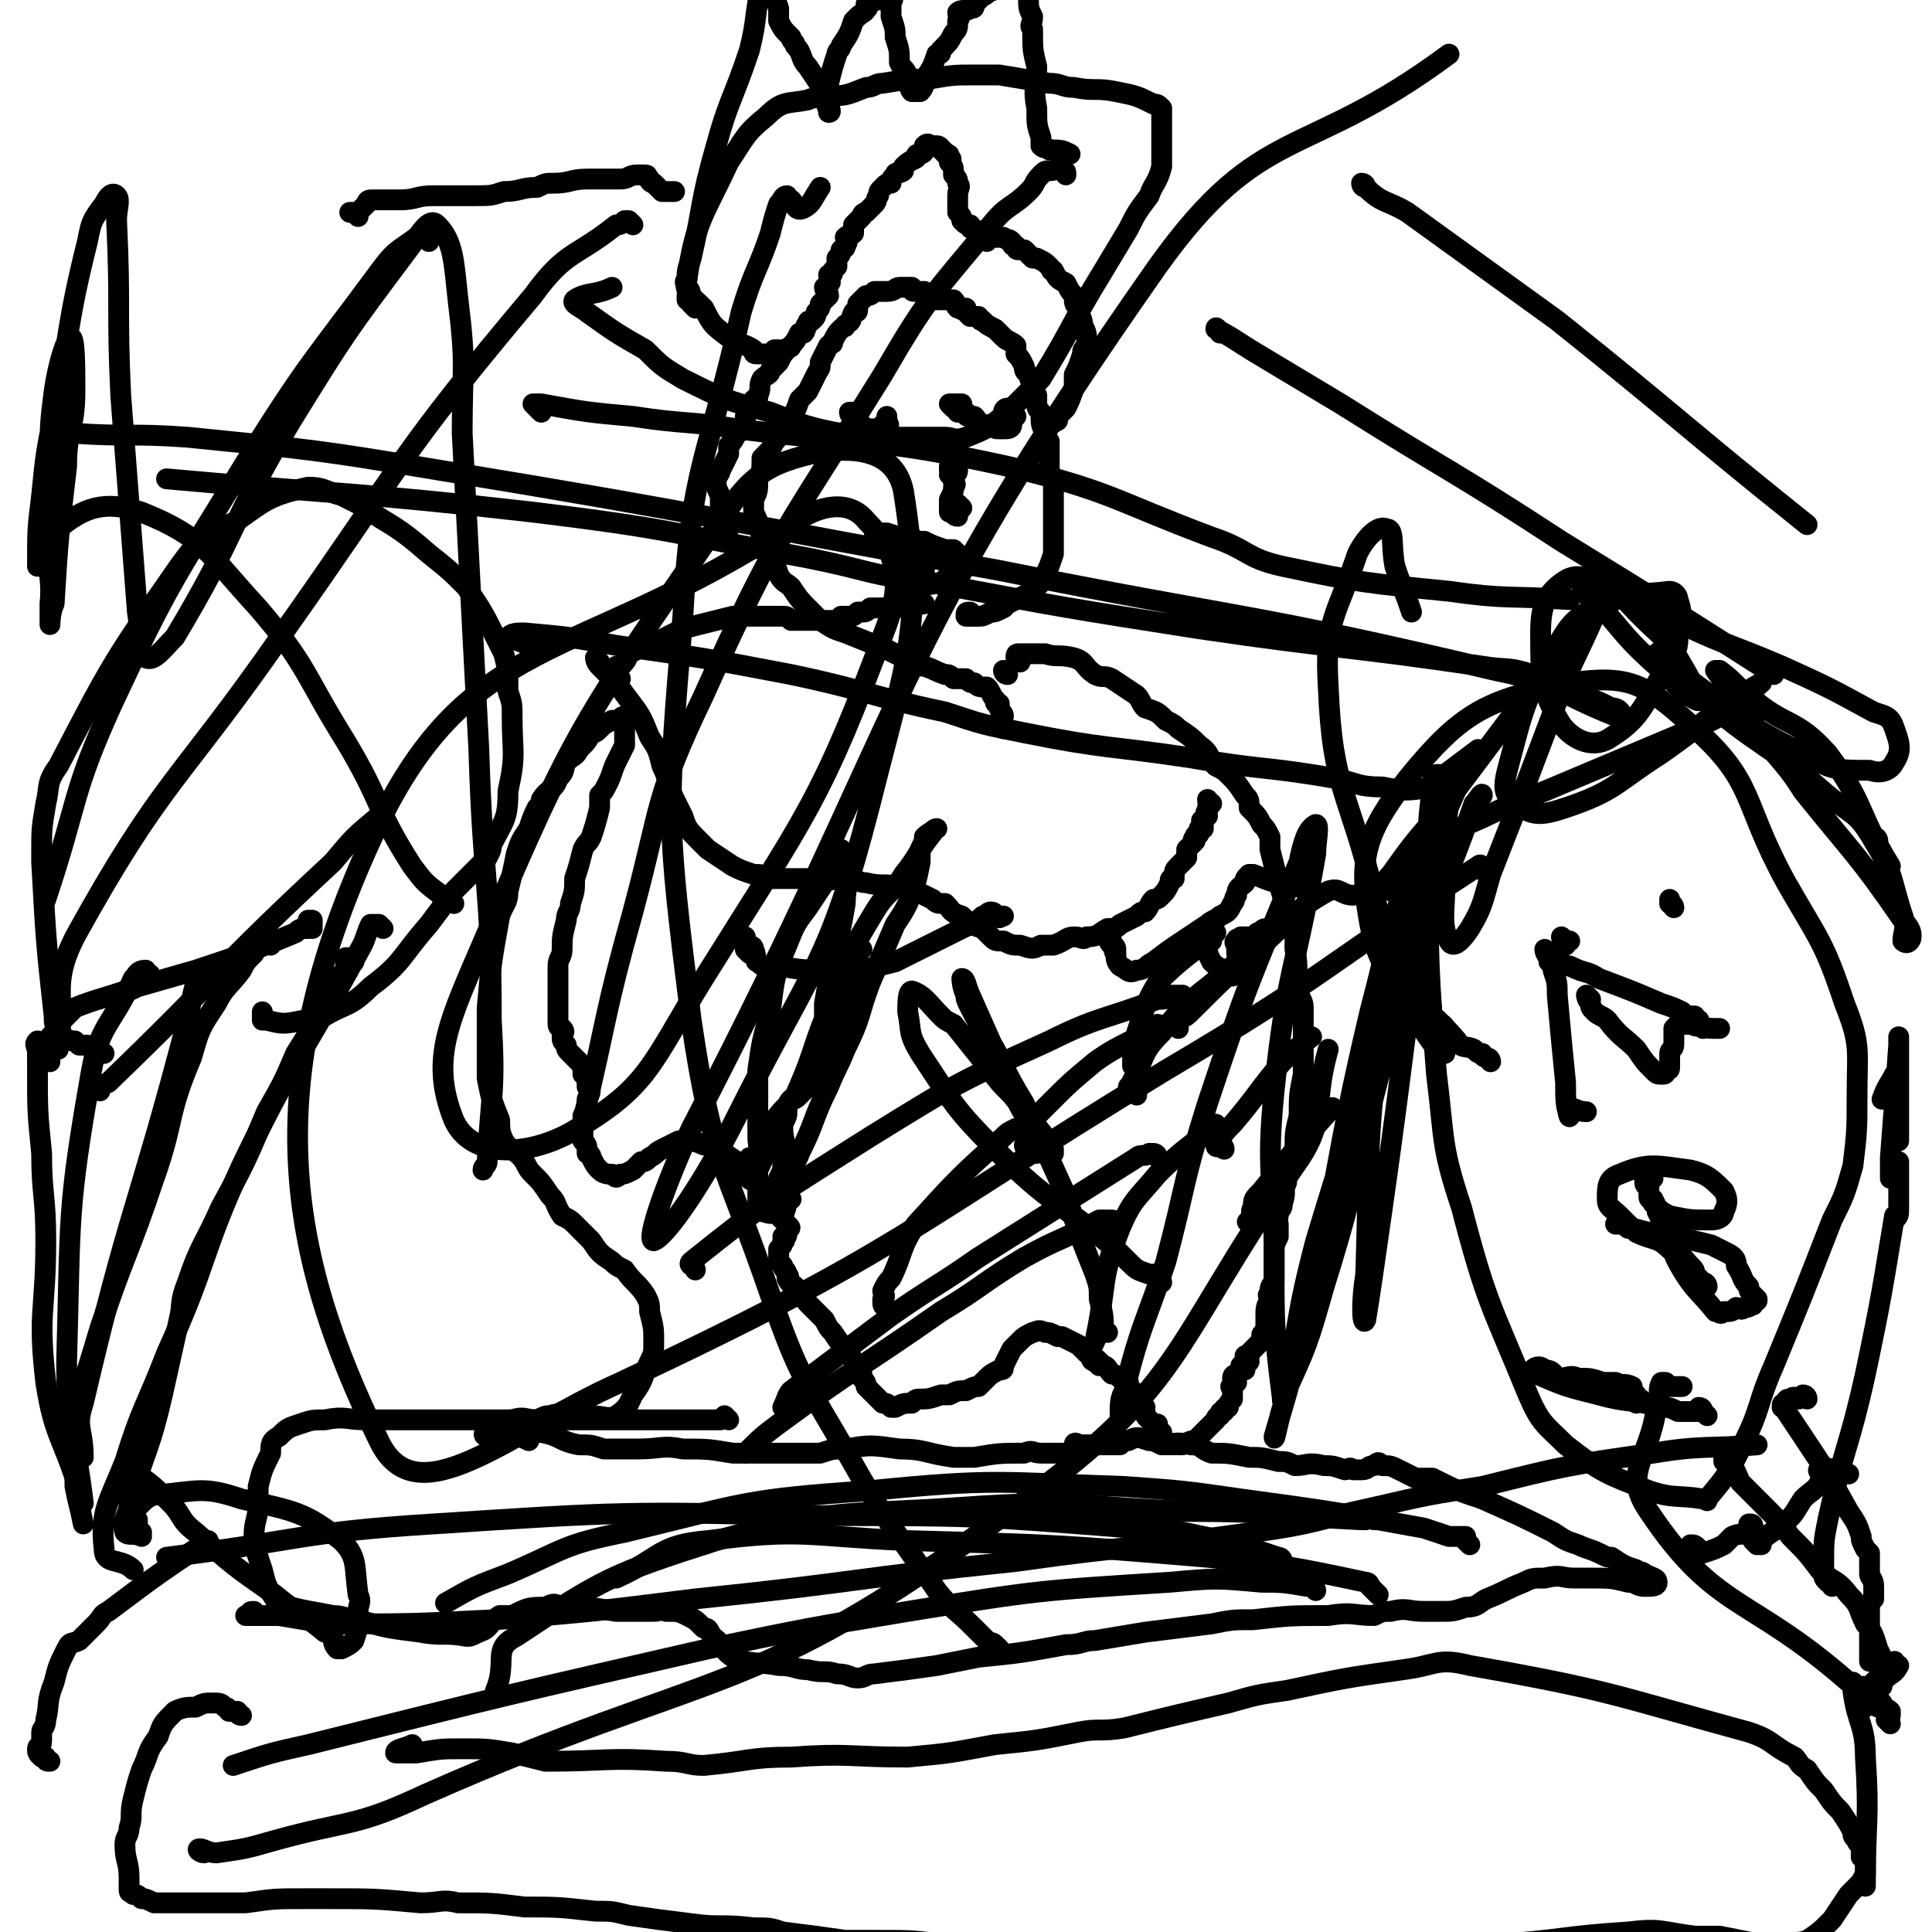 <svg viewBox='0 0 464 464' version='1.1' xmlns='http://www.w3.org/2000/svg' xmlns:xlink='http://www.w3.org/1999/xlink'><g fill='none' stroke='#000000' stroke-width='5' stroke-linecap='round' stroke-linejoin='round'><path d='M242,162c0,0 -1,-1 -1,-1 0,0 0,1 1,1 '/><path d='M241,175c0,0 -1,-1 -1,-1 0,-1 1,-1 1,-2 0,-1 -1,-1 -1,-2 0,0 0,0 0,-1 -1,0 -1,0 -1,-1 -1,-1 -1,-2 -2,-3 -2,0 -2,0 -3,-1 -1,0 -1,0 -2,-1 -2,0 -2,0 -3,0 -1,-1 -1,-1 -2,-1 -3,-1 -2,-1 -5,-2 -1,0 -1,0 -2,-1 -2,0 -2,0 -3,-1 -2,-1 -2,-1 -4,-2 -5,-2 -5,-2 -10,-4 -3,-1 -3,-1 -6,-3 -1,-1 -1,-1 -2,-2 -3,-3 -3,-3 -5,-6 -1,-1 -2,-1 -3,-3 -1,-3 -1,-3 -3,-7 -1,-2 -1,-2 -2,-5 0,-1 0,-1 -1,-3 0,-1 0,-1 0,-3 1,-2 1,-2 1,-5 1,-2 1,-2 1,-5 1,-1 1,-1 2,-2 1,-2 1,-2 3,-4 1,-2 1,-2 1,-3 2,-2 2,-2 3,-5 1,-1 1,-1 2,-2 1,-2 1,-2 2,-4 1,-2 1,-1 1,-3 1,-2 1,-2 2,-4 1,-1 1,0 1,-1 1,-2 1,-2 2,-3 1,-1 1,0 1,-1 2,-1 1,-1 2,-3 1,0 1,0 1,-1 0,0 0,0 0,-1 1,-1 1,-1 2,-2 1,0 1,0 2,-1 1,0 1,0 2,0 1,0 1,0 1,0 2,0 2,-1 3,-1 0,0 0,0 1,0 1,0 1,0 2,0 0,1 0,1 1,1 1,0 1,0 2,0 1,1 1,1 1,2 1,0 1,0 2,0 1,0 1,0 2,0 1,0 1,0 2,0 1,1 0,1 1,2 0,0 0,0 1,0 0,1 0,0 1,0 0,1 0,1 1,2 1,0 1,0 2,0 1,1 0,1 1,1 1,1 1,1 3,2 1,1 1,1 2,2 1,1 2,1 3,2 0,1 0,1 0,2 1,1 1,1 2,3 0,1 0,1 1,2 1,3 1,3 2,5 0,1 0,1 0,2 0,1 0,1 1,2 0,3 0,3 1,5 0,1 0,1 1,2 0,3 0,3 0,6 0,2 0,2 1,3 0,3 0,3 0,6 0,2 0,2 0,3 0,3 0,3 0,6 0,2 0,2 0,3 -1,3 -1,3 -2,5 -1,2 -1,2 -2,3 -1,1 -1,1 -3,2 -2,1 -2,1 -4,2 -1,1 -1,1 -1,1 -2,1 -2,1 -3,1 -2,1 -2,1 -3,1 -1,0 -1,0 -2,0 -1,0 -1,0 -1,0 0,-1 0,-1 1,-1 '/><path d='M175,127c0,0 -1,-1 -1,-1 0,-1 0,-1 0,-1 0,-1 -1,-1 -1,-1 0,-1 0,-1 0,-1 0,-2 0,-2 0,-3 0,-2 -1,-2 -1,-4 0,-2 1,-2 1,-3 1,-2 1,-2 2,-4 0,-1 0,-1 0,-2 1,-1 1,-1 2,-3 1,-1 1,0 2,-1 0,-1 0,-2 0,-3 1,-2 1,-2 2,-4 1,0 1,0 1,-1 1,-2 0,-2 1,-4 1,-1 2,-1 2,-2 1,-1 1,-1 2,-2 1,-2 1,-2 2,-3 0,-1 1,0 1,-1 1,-1 1,-1 2,-3 1,0 1,0 1,0 1,-1 0,-2 1,-2 0,-1 0,-1 1,-1 1,-1 1,-1 1,-2 1,-1 1,-1 1,-2 0,0 0,0 0,0 1,-1 1,-1 2,-2 0,-1 -1,-1 -1,-2 1,-1 1,0 1,-1 1,0 0,-1 0,-2 1,0 1,0 1,-1 1,-1 1,-1 1,-1 0,-1 0,-1 0,-2 1,-1 1,-1 1,-2 1,-1 1,0 1,-1 1,-1 0,-1 0,-2 1,-1 1,0 2,-1 0,-1 0,-1 0,-2 1,-1 1,-1 2,-2 0,-1 1,-1 1,-1 1,-1 1,-1 2,-2 1,-1 0,-1 1,-2 0,-1 0,-1 1,-2 1,-1 1,-1 2,-1 0,-1 0,-1 1,-2 0,-1 1,0 2,-1 0,0 0,0 0,-1 1,-1 1,-1 3,-2 0,-1 0,-1 1,-1 0,0 1,0 1,-1 1,0 0,-1 0,-1 1,-1 1,0 2,0 0,0 0,0 1,0 0,0 1,0 1,1 1,0 0,0 1,1 0,0 0,-1 0,0 1,0 1,0 1,1 1,0 0,1 0,1 1,1 1,1 1,3 1,1 1,1 1,2 1,1 0,1 0,3 0,1 0,1 0,3 0,0 0,0 0,1 1,1 1,1 1,2 1,1 1,1 2,1 0,1 0,1 1,1 1,1 1,1 2,1 0,1 0,1 1,2 0,0 0,-1 1,-1 0,0 0,0 1,0 0,0 0,0 1,0 0,0 0,0 1,0 1,1 1,0 2,1 0,1 0,1 1,1 0,1 0,1 1,1 1,0 1,0 1,0 1,1 1,1 2,2 1,0 1,0 1,0 2,1 2,1 3,2 1,1 0,1 1,1 1,2 1,2 3,3 1,2 1,2 2,3 0,2 0,2 1,3 0,2 1,2 1,4 1,2 1,2 1,5 -1,1 -1,1 -1,2 -1,3 -1,3 -2,5 0,2 0,2 0,3 -1,3 -1,3 -2,5 -1,1 -1,1 -2,2 0,1 -1,1 -2,2 0,1 -1,2 -1,2 0,-1 1,-2 3,-3 '/><path d='M206,100c0,0 -1,-1 -1,-1 0,0 -1,0 -1,0 0,1 1,1 2,1 0,1 -1,1 -1,1 1,1 1,1 2,1 0,1 -1,1 -1,2 1,0 1,-1 2,-1 0,0 0,0 1,0 0,0 0,0 1,0 1,0 1,0 2,-1 1,0 1,0 1,0 0,0 0,0 0,0 1,0 0,0 0,-1 0,0 0,0 0,-1 '/><path d='M229,98c0,0 -1,-1 -1,-1 0,0 1,0 2,0 0,0 0,0 1,0 0,1 -1,1 -1,2 1,0 1,0 2,0 0,1 0,1 1,1 0,0 0,0 1,0 1,1 1,2 2,2 0,1 0,0 1,0 0,0 0,0 1,0 1,1 1,1 2,1 0,0 0,0 1,0 1,0 2,0 2,-1 0,0 0,0 0,-1 0,0 1,-1 1,-1 0,0 -1,0 -1,0 -1,0 -1,0 -1,-1 0,0 -1,0 -1,0 0,0 0,-1 1,-1 0,0 0,0 1,0 '/><path d='M220,132c0,0 -1,-1 -1,-1 0,0 1,0 2,0 0,0 0,0 1,0 0,1 -1,1 -1,2 1,0 1,0 2,0 0,1 0,1 -1,1 0,1 0,1 0,1 0,1 0,1 0,2 0,0 0,0 0,1 0,0 0,0 0,1 0,0 0,1 0,1 1,1 2,0 3,0 0,0 0,0 1,0 0,0 0,1 1,0 0,0 0,-1 0,-1 1,-1 1,0 1,-1 1,0 0,-1 0,-1 1,-1 1,-1 1,-2 1,-1 2,0 2,-1 -1,-1 -1,-1 -2,-2 -1,0 -1,0 -2,0 -3,-1 -3,-1 -5,-2 -2,0 -2,0 -3,-1 -3,0 -3,0 -6,-1 -1,0 -1,0 -2,0 -1,0 -1,0 -1,0 0,1 1,1 2,1 1,1 1,1 2,1 '/><path d='M229,114c0,0 -1,-1 -1,-1 0,-1 0,-1 0,-1 1,0 0,1 0,2 1,0 1,-1 2,-1 0,0 0,1 -1,1 0,1 0,1 0,2 0,0 1,0 0,1 0,1 0,1 -1,3 0,1 0,1 0,3 1,0 1,1 2,1 0,-1 0,-1 1,-2 0,0 0,0 -1,-1 '/><path d='M245,159c0,0 -1,-1 -1,-1 0,-1 0,-1 1,-1 0,0 0,0 1,0 1,0 1,0 1,0 1,0 1,0 2,0 1,0 1,0 2,0 3,1 3,0 7,1 3,1 2,2 5,4 2,1 2,0 4,1 3,2 3,2 6,4 1,1 1,2 2,3 3,1 3,1 5,3 2,1 2,1 3,2 3,2 3,2 5,4 3,2 2,3 4,5 2,1 2,1 3,2 2,2 2,2 4,5 1,1 1,1 1,3 2,2 2,2 3,4 1,1 1,1 2,3 0,1 0,1 0,3 1,4 1,4 2,8 1,3 1,3 2,7 1,2 1,2 2,4 0,3 0,3 0,5 1,5 0,5 1,10 0,2 1,2 1,4 0,5 0,5 0,10 0,3 0,3 0,6 -1,5 -1,5 -1,10 -1,4 -1,4 -1,8 -1,2 -1,2 -1,4 -1,2 -1,2 -1,4 -1,2 0,2 -1,5 0,2 -1,1 -1,3 -1,1 0,1 0,2 0,1 0,1 0,3 -1,2 -1,2 -1,4 0,0 0,0 0,1 0,2 0,2 0,4 0,1 0,1 0,2 -1,1 -1,1 -1,3 -1,0 0,0 0,1 -1,2 -1,2 -1,4 0,0 0,0 0,1 0,1 0,1 0,2 -1,2 -1,1 -1,2 0,1 0,1 0,1 -1,1 -1,1 -2,2 0,0 0,0 -1,1 0,0 0,0 0,1 -1,0 -1,-1 -1,0 0,0 1,0 1,1 -1,0 -1,0 -2,1 0,0 1,0 1,1 -1,0 -1,0 -2,1 0,0 -1,0 -1,1 0,0 1,0 1,1 -1,0 -1,0 -1,1 -1,0 0,0 0,1 0,1 0,1 0,2 -1,1 -1,1 -1,2 -1,0 -1,0 -1,1 -1,0 -1,0 -1,1 -1,0 -1,1 -1,1 -1,1 -1,1 -2,2 -1,1 -1,1 -2,2 0,0 0,0 -1,1 -1,0 -1,0 -3,1 0,0 0,0 -1,0 0,-1 0,0 -1,0 0,0 0,0 -1,0 0,0 0,0 -1,0 0,-1 0,-1 -1,-2 0,0 0,0 0,-1 -1,0 -1,-1 -1,-2 -1,0 -1,0 -1,0 -1,-1 -1,-1 -1,-1 -1,-1 -1,-1 -1,-2 -1,0 0,0 0,-1 -1,0 -1,0 -1,0 -1,-1 0,-1 0,-2 -1,-1 -1,-1 -1,-1 -1,-1 -1,0 -1,-1 -1,0 -1,0 -1,-1 -1,-1 0,-1 0,-1 -1,-1 -1,-1 -1,-1 -1,0 -1,0 -1,0 -1,-1 -2,-1 -2,-1 -1,-1 -1,-2 -2,-2 -2,-2 -2,-2 -4,-3 -1,-1 -1,-1 -2,-2 -2,-1 -2,-1 -4,-2 -1,0 -1,0 -1,0 -2,-1 -2,-1 -3,-1 -2,-1 -2,0 -3,0 -2,1 -2,1 -3,2 -1,1 -1,1 -2,2 -1,2 -1,2 -2,4 0,1 0,1 -1,1 -2,1 -2,1 -3,2 -1,1 -1,1 -2,2 -1,0 -1,0 -3,1 -2,0 -2,0 -4,1 -1,0 -1,0 -2,0 -3,1 -3,1 -5,1 -1,0 -1,0 -2,1 -2,0 -2,0 -4,1 -1,0 -1,0 -1,0 -1,-1 -1,-1 -2,-1 -1,-1 -1,-1 -2,-2 0,0 0,0 -1,-1 0,0 0,0 -1,-1 0,-1 0,-1 -1,-2 0,0 0,0 0,-1 -2,-3 -2,-3 -3,-5 -2,-2 -2,-2 -4,-5 -1,-1 -1,-1 -2,-3 -2,-2 -2,-2 -4,-4 -1,-1 -1,-2 -3,-4 -1,-1 -1,0 -2,-2 0,0 1,0 0,-1 0,-1 -1,-1 -1,-2 -1,-1 -1,-1 -1,-2 0,-1 0,-1 0,-2 1,-1 1,-1 1,-2 1,0 0,0 0,-1 1,0 1,0 1,-1 0,0 0,0 0,-1 1,0 1,0 0,-1 0,0 0,0 -1,-1 0,0 0,0 -1,-1 0,0 0,0 -1,-1 0,-1 0,-1 -1,-1 -1,-3 -1,-3 -3,-5 -1,-2 -2,-1 -3,-3 -2,-2 -1,-2 -2,-3 -3,-2 -3,-2 -6,-4 -1,0 -1,0 -2,0 -2,-1 -3,-1 -5,-1 0,0 -1,0 -1,0 -2,1 -2,1 -4,2 -2,1 -1,1 -3,2 -1,1 -1,1 -2,1 -1,1 -1,1 -2,2 -2,1 -2,1 -3,1 -1,1 -1,1 -2,0 -1,0 -2,0 -3,-1 -1,-1 -1,-1 -2,-3 0,0 0,-1 -1,-1 0,-2 0,-2 -1,-3 0,-2 0,-2 0,-3 0,-2 0,-2 0,-3 1,-2 1,-2 1,-4 1,-2 1,-2 0,-3 0,-2 0,-2 -1,-3 0,-2 0,-2 -1,-3 -1,-1 -1,-1 -2,-2 -1,-1 -1,-1 -1,-2 -1,-1 -1,-1 -1,-2 0,-1 1,-1 0,-2 0,0 -1,0 -1,-1 0,-2 0,-2 0,-5 0,-1 0,-1 0,-3 0,-3 0,-3 0,-6 0,-2 1,-2 1,-4 0,-3 0,-3 1,-7 0,-2 1,-2 1,-4 1,-3 1,-3 1,-6 1,-3 1,-3 2,-7 1,-2 1,-1 2,-3 1,-3 1,-3 2,-7 0,-1 0,-1 0,-3 1,-1 1,-1 2,-3 1,-2 1,-3 2,-5 1,-2 1,-2 2,-4 0,-1 0,-1 0,-2 0,-1 0,-1 0,-3 0,0 0,0 0,-1 0,0 0,-1 0,-1 -1,0 -1,1 -2,1 0,0 0,0 -1,0 -2,1 -2,1 -3,2 -1,1 -1,1 -2,1 -1,2 -1,2 -3,4 -1,2 -1,1 -3,3 -1,2 0,2 -2,4 -1,3 -2,2 -4,5 0,1 0,1 -1,2 -1,2 -1,2 -2,5 -2,3 -2,3 -3,6 -1,5 -1,5 -2,9 0,3 -1,3 -2,6 -2,11 -2,11 -3,22 0,7 0,7 0,13 0,2 0,2 0,4 1,5 1,5 3,10 0,2 0,3 1,5 2,3 3,2 5,5 1,2 1,2 2,3 2,2 2,2 4,5 2,2 1,2 3,5 2,1 2,1 3,2 2,2 2,2 4,4 2,3 2,3 5,5 1,1 1,1 3,2 2,3 3,3 5,6 1,2 1,2 1,4 1,4 1,4 1,7 0,3 0,3 -1,5 -2,4 -1,4 -4,8 -1,2 -1,3 -4,5 -2,1 -3,0 -6,0 -2,0 -2,0 -3,0 -4,0 -4,-1 -7,0 -1,0 -1,0 -3,1 -3,0 -3,-1 -6,0 -1,0 -1,0 -3,1 -2,1 -2,1 -3,2 -1,0 -1,1 0,1 3,0 3,-1 6,-1 '/><path d='M144,159c0,0 -1,-1 -1,-1 0,0 0,1 1,2 0,0 0,0 1,1 3,3 3,3 6,7 3,4 3,4 5,9 2,3 2,3 3,7 2,4 1,4 3,8 1,2 1,2 2,4 1,3 1,3 4,6 1,1 1,1 2,2 3,2 3,2 6,4 2,1 2,1 5,2 2,0 2,0 4,1 5,0 5,0 10,0 4,1 4,0 9,0 2,0 2,1 4,1 4,1 4,0 8,1 4,1 4,1 8,3 1,1 1,1 3,1 2,2 1,2 4,3 2,2 2,2 5,3 1,1 1,1 2,2 1,1 1,1 3,1 2,1 2,1 4,1 3,1 3,1 5,0 2,0 2,0 3,0 3,-1 3,-2 5,-2 2,0 2,1 3,0 3,0 3,-1 5,-2 2,0 2,0 3,-1 2,-1 2,-1 4,-2 1,-1 1,-1 2,-1 1,-1 1,-2 2,-3 1,0 1,0 2,-1 1,-1 1,-1 2,-3 0,-1 0,-1 1,-1 0,-2 0,-2 1,-3 1,-1 1,-1 2,-2 0,-1 0,-1 0,-2 1,-1 1,-1 2,-2 0,0 -1,0 0,-1 0,-1 1,0 1,-1 0,0 0,-1 0,-1 0,0 0,0 1,0 0,-1 0,-1 0,-1 0,-1 -1,-1 0,-1 0,0 0,0 1,-1 0,0 -1,-1 0,-1 0,-1 0,-1 0,-1 1,-1 1,-1 1,-1 -1,-1 -1,0 -1,-1 '/><path d='M149,163c0,0 -1,-1 -1,-1 -1,-1 -1,-1 -1,-1 0,0 1,0 1,-1 1,0 1,0 2,-1 1,-1 0,-1 1,-2 2,-1 2,-1 4,-2 3,-1 3,-1 5,-2 4,-2 4,-2 8,-3 4,-1 4,-1 8,-2 4,0 4,0 7,0 2,0 3,0 5,0 1,0 1,0 2,1 2,0 1,0 3,0 2,0 2,0 4,0 2,0 2,0 3,0 0,0 0,0 1,0 0,0 1,1 1,0 1,0 0,-1 0,-1 1,0 1,0 2,0 1,0 1,0 2,-1 0,0 0,0 1,0 1,0 1,0 2,-1 0,0 0,0 1,0 6,0 6,0 12,-1 '/><path d='M181,279c0,0 -1,-1 -1,-1 0,0 1,1 2,1 0,0 0,0 0,-1 1,-2 0,-2 0,-5 0,-3 0,-3 0,-5 0,-5 0,-5 0,-11 1,-7 1,-7 3,-14 1,-8 1,-9 4,-16 2,-5 2,-5 5,-9 4,-6 4,-6 8,-12 0,-1 0,-2 0,-2 1,2 1,3 1,6 1,3 0,3 0,7 -2,12 -3,12 -5,24 0,5 0,9 0,10 0,1 0,-2 0,-5 1,-2 1,-2 2,-4 2,-3 2,-3 3,-6 2,-3 1,-4 3,-7 0,-1 1,-1 1,-1 0,0 -1,1 -2,2 0,0 1,0 0,1 0,3 0,3 -1,6 0,2 0,2 -1,3 -1,4 0,4 -1,8 -3,5 -3,5 -6,10 -2,3 -2,3 -4,5 -1,1 -1,1 -2,1 -1,1 -1,2 -1,3 0,1 0,1 -1,3 0,1 0,1 0,1 0,3 1,3 0,6 0,1 0,1 0,2 0,2 0,2 -1,4 0,3 0,3 -1,5 0,2 1,2 0,3 -1,1 -2,0 -3,0 -1,-1 -1,-2 -1,-3 0,-1 0,-1 0,-2 1,0 0,0 0,-1 0,-1 0,-1 0,-2 0,-1 0,-1 0,-2 1,-2 1,-2 2,-5 1,-3 1,-3 2,-7 2,-3 3,-3 5,-6 5,-11 4,-12 9,-23 4,-11 4,-11 10,-21 3,-5 4,-4 7,-9 4,-5 3,-5 7,-10 0,-1 1,-1 1,-1 0,0 -2,1 -3,2 0,1 0,1 -1,3 0,1 0,1 0,3 -1,5 -1,5 -3,10 -1,2 -1,2 -3,5 -3,7 -3,7 -6,14 -3,8 -2,8 -6,16 -2,5 -2,4 -4,9 -4,8 -3,8 -7,16 -1,3 -2,2 -3,6 -1,4 1,5 -1,9 0,0 -2,0 -2,-1 0,0 1,-1 3,-2 0,-1 0,0 1,-1 '/><path d='M279,308c0,0 0,-1 -1,-1 0,-1 0,-1 -1,-1 0,0 0,0 -1,0 -3,-1 -3,-1 -5,-3 -1,-1 -1,-1 -2,-2 -15,-13 -16,-11 -30,-25 -10,-10 -10,-11 -18,-23 -3,-5 -2,-5 -3,-10 0,-2 0,-5 1,-5 3,1 4,3 7,6 1,1 1,1 3,2 4,5 4,5 8,10 3,4 3,4 6,7 4,5 4,5 8,10 1,1 1,1 2,3 0,0 0,1 0,1 -1,-1 -2,-1 -3,-2 -3,-4 -2,-4 -5,-9 -2,-4 -2,-4 -4,-9 -4,-9 -4,-9 -8,-18 -1,-2 -1,-4 -2,-4 0,0 0,2 1,4 0,1 0,1 1,3 3,6 4,6 7,12 3,6 3,6 6,11 5,11 5,11 10,22 3,9 3,9 7,19 1,3 1,3 1,6 1,4 1,4 1,7 0,1 -2,0 -1,1 0,0 1,0 2,0 '/><path d='M180,229c0,0 -1,-1 -1,-1 0,0 0,-1 0,-1 1,0 0,0 0,-1 0,0 0,-1 0,-1 0,0 0,1 0,2 1,0 2,0 2,1 1,2 0,3 1,3 2,2 2,1 5,1 6,1 6,1 13,1 3,0 3,0 7,0 4,-1 4,-1 8,-2 2,-1 2,-1 4,-2 4,-2 4,-2 8,-4 2,-1 2,-1 4,-2 2,-1 3,-1 5,-3 1,0 1,-1 2,-1 1,0 1,1 2,1 0,1 0,0 1,0 '/><path d='M267,226c0,0 -1,-1 -1,-1 0,0 0,1 1,2 0,0 1,0 1,1 0,0 -1,0 0,1 0,1 0,2 1,3 2,1 2,2 4,1 2,0 2,-1 4,-2 4,-3 4,-3 7,-5 3,-2 3,-2 6,-4 1,-1 2,-1 3,-2 2,-1 2,-1 3,-3 1,-1 0,-1 1,-2 0,-2 1,-2 2,-3 0,-1 0,-1 1,-2 0,0 0,0 1,0 5,2 5,2 10,3 '/><path d='M305,224c0,0 0,-1 -1,-1 -1,0 -1,1 -2,1 -1,1 -1,1 -3,1 0,0 -1,0 -1,0 -1,1 -1,0 -1,1 -1,0 0,1 0,1 0,1 0,1 0,2 0,0 0,0 1,1 0,1 0,1 0,2 0,1 0,1 0,1 -1,1 -1,1 -2,1 0,1 0,0 -1,0 -2,-2 -2,-1 -4,-3 -1,-2 -1,-2 -1,-4 0,0 0,0 0,-1 0,0 0,0 1,0 '/><path d='M283,247c0,0 -1,-1 -1,-1 0,-1 1,-1 1,-1 2,-1 2,-1 3,-2 8,-8 8,-8 16,-15 8,-7 8,-9 17,-14 3,-1 3,1 6,1 '/><path d='M294,276c0,0 0,-1 -1,-1 0,0 -1,1 -1,0 0,0 0,-1 1,-1 1,-2 1,-2 3,-4 6,-7 6,-8 12,-15 3,-3 3,-3 7,-6 '/><path d='M301,294c0,0 0,-1 -1,-1 0,0 -1,1 0,0 0,0 0,0 1,-1 0,0 -1,-1 0,-2 0,-2 0,-2 2,-4 8,-10 8,-10 17,-20 '/><path d='M273,263c0,0 0,-1 -1,-1 0,0 -1,0 -1,-1 1,-1 1,-2 2,-3 2,-5 2,-6 6,-10 7,-9 8,-8 17,-16 '/><path d='M273,257c0,0 0,-1 -1,-1 0,0 0,0 0,-1 0,-3 0,-3 1,-7 2,-6 2,-7 5,-12 6,-6 7,-6 14,-12 '/><path d='M249,277c0,0 0,-1 -1,-1 0,0 0,-1 -1,-1 0,0 -1,1 -1,0 0,0 0,0 1,-1 0,-1 -1,-2 0,-3 0,-1 0,-1 1,-2 2,-2 2,-2 4,-4 5,-5 5,-5 11,-10 7,-5 8,-4 15,-9 '/><path d='M264,328c0,0 0,0 -1,-1 0,0 -1,0 -1,-1 0,-2 0,-2 1,-4 3,-14 1,-14 6,-27 3,-7 4,-7 9,-13 6,-6 7,-6 14,-12 '/><path d='M213,314c0,0 -1,0 -1,-1 0,0 0,0 0,-1 1,-1 0,-1 0,-2 1,-2 1,-2 2,-3 3,-6 2,-7 6,-13 10,-11 10,-11 21,-21 1,-1 1,-1 3,-2 '/><path d='M175,341c0,0 -1,-1 -1,-1 0,0 0,0 -1,1 -1,0 -1,0 -1,0 -1,0 -1,0 -2,0 -1,0 -1,0 -1,0 -3,0 -3,0 -5,0 -3,0 -3,0 -6,0 -13,0 -13,0 -25,0 -22,0 -22,0 -45,0 -5,0 -5,-1 -10,0 -3,0 -3,0 -6,1 -3,1 -3,1 -5,3 -2,1 -2,2 -2,4 -2,4 -2,4 -3,8 0,2 0,2 0,4 0,4 -1,4 -1,8 0,1 0,1 0,2 1,3 1,3 2,6 1,4 1,4 3,7 2,1 2,1 4,2 4,1 5,1 10,2 3,0 3,1 6,1 7,2 7,2 15,3 5,1 6,0 11,1 1,0 1,0 3,-1 3,-1 2,-2 5,-4 2,0 2,0 3,0 4,-2 4,-2 8,-2 2,-1 2,-1 4,0 7,0 7,0 13,1 5,0 5,0 9,0 2,0 2,-1 3,0 3,0 3,0 5,1 2,1 2,1 4,3 1,0 1,0 2,2 3,2 2,3 5,5 5,2 6,1 11,2 4,0 4,1 7,1 4,1 4,0 7,1 3,0 3,1 5,1 2,0 2,-1 4,-1 8,-1 8,-1 15,-2 5,-1 5,-1 10,-2 10,-1 10,-1 21,-3 4,0 4,-1 7,-1 6,-1 6,-1 12,-2 8,-1 8,-1 16,-2 5,-1 5,-1 10,-1 9,-1 9,-1 18,-1 6,-1 6,0 11,0 2,-1 2,-1 4,-1 4,-1 4,0 8,0 2,0 2,0 4,0 3,0 3,0 6,-1 3,0 3,-1 5,-2 5,-2 4,-2 9,-4 2,-1 2,-1 5,-1 4,-1 4,0 7,0 2,0 2,0 4,0 5,0 5,0 9,1 2,0 2,1 4,1 2,0 3,0 3,-1 0,-1 -1,-1 -3,-2 -1,-1 -1,0 -2,-1 -3,-1 -3,-1 -6,-3 -1,0 -1,0 -3,-1 -2,-1 -3,-1 -5,-2 -3,-1 -3,-1 -6,-3 -8,-4 -8,-4 -17,-8 -6,-2 -6,-2 -12,-5 -1,0 -2,0 -4,0 -2,-1 -2,-1 -4,-2 -2,-1 -2,-1 -4,-1 -1,-1 -1,-1 -2,0 -2,0 -1,1 -3,1 -1,0 -1,0 -2,0 -1,-1 -1,0 -2,0 -3,-1 -3,-1 -5,-1 -4,-1 -4,0 -7,0 -2,-1 -2,-1 -4,-1 -4,-1 -4,-1 -7,-1 -5,-1 -5,-1 -9,-1 -3,-1 -2,-2 -5,-2 -4,-1 -4,0 -7,0 -2,-1 -2,-1 -3,-1 -3,-1 -3,-1 -5,0 -1,0 -1,0 -2,1 -1,0 -1,0 -3,0 -1,0 -1,0 -1,0 -1,0 -1,0 -2,0 -1,0 -1,0 -2,0 -1,0 -1,0 -2,0 0,0 -1,-1 -1,0 0,0 1,0 1,1 -1,0 -1,1 -1,1 -1,0 -1,0 -2,0 -1,0 -1,0 -1,0 -1,0 -1,0 -1,0 -1,0 -1,0 -2,0 -1,0 -1,0 -2,0 -2,0 -2,-1 -4,0 -6,0 -6,0 -12,1 -3,0 -3,0 -5,0 -7,-1 -7,-2 -13,-2 -7,-1 -7,-1 -13,0 -3,0 -3,0 -6,1 -7,0 -7,0 -14,0 -4,0 -4,0 -7,0 -6,-1 -6,-1 -12,-1 -5,-1 -5,0 -11,0 -4,0 -4,0 -8,0 -3,-1 -3,-1 -6,-1 -5,-1 -4,-2 -9,-3 -2,0 -2,1 -5,1 -3,0 -3,0 -6,0 -1,0 -2,0 -1,0 2,0 3,-1 5,0 2,0 2,0 4,1 '/><path d='M58,412c-1,0 -1,-1 -1,-1 -1,0 -1,0 -2,0 0,0 0,-1 -1,-1 -1,-1 -1,-1 -3,-1 -2,0 -2,0 -4,1 -2,0 -3,0 -5,1 -3,3 -3,3 -4,6 -3,4 -2,4 -4,8 -1,3 -1,3 -2,7 -1,4 0,4 -1,7 0,2 -1,2 -1,4 0,4 1,4 1,8 0,1 0,1 0,1 0,1 0,1 0,2 0,1 1,0 1,1 1,0 1,0 2,1 0,0 0,0 0,0 1,0 1,0 3,1 0,0 0,0 1,0 7,0 7,0 13,0 4,0 4,0 8,0 7,-1 7,-1 14,-1 3,0 3,0 6,0 11,0 11,0 22,1 5,0 5,-1 9,0 8,0 8,0 16,1 8,0 8,0 17,1 4,0 4,0 8,1 7,1 7,1 15,2 7,1 7,0 15,1 4,0 4,0 7,1 8,1 8,1 15,2 4,0 4,0 8,0 8,0 8,0 16,1 9,0 9,0 17,0 5,0 5,0 9,0 9,0 9,0 17,0 11,0 11,0 21,0 7,0 7,0 14,0 17,0 17,1 35,1 10,0 10,0 19,-1 16,-1 16,-2 32,-3 8,-1 8,0 16,1 3,0 3,0 6,0 5,1 5,1 10,2 2,0 2,0 5,0 3,-1 3,0 6,-1 3,-2 3,-2 6,-5 2,-3 2,-3 4,-6 1,-1 1,-1 2,-2 1,-1 1,-1 2,-3 0,0 0,0 0,-1 0,-1 0,-1 0,-2 0,0 0,0 0,0 0,-1 -1,-1 -1,-1 0,-1 0,-1 0,-2 0,0 0,0 0,-1 0,0 -1,0 -1,-1 -1,-1 -1,-1 -1,-2 -1,-2 -1,-2 -3,-5 -2,-2 -2,-2 -4,-5 -2,-2 -2,-2 -4,-5 -2,-1 -2,-2 -3,-3 -6,-3 -5,-4 -11,-6 -33,-9 -33,-10 -67,-16 -8,-2 -8,0 -16,1 -14,2 -14,2 -28,5 -7,1 -7,1 -14,3 -13,3 -13,3 -25,6 -6,1 -6,0 -11,1 -10,2 -10,2 -20,3 -11,2 -10,2 -21,3 -14,0 -14,-1 -28,0 -10,0 -10,1 -21,2 -4,0 -4,-1 -9,-1 -14,-1 -14,0 -29,0 -4,-1 -4,-1 -8,-2 -6,-1 -6,-1 -12,-1 -5,0 -5,0 -11,1 -3,0 -5,0 -5,0 0,-1 2,-1 4,-2 '/><path d='M284,241c0,0 -1,-1 -1,-1 0,0 1,-1 1,-1 -1,0 -1,0 -2,0 0,0 0,0 -1,0 -1,1 -1,1 -3,1 -13,5 -14,4 -26,10 -22,10 -22,10 -43,23 -22,14 -23,14 -43,30 -1,1 1,1 1,2 '/><path d='M278,278c0,0 0,-1 -1,-1 0,0 0,0 -1,0 -1,1 -2,0 -3,1 -19,12 -19,12 -38,24 -10,7 -11,7 -21,14 -12,9 -12,9 -24,18 -1,1 -1,2 -2,4 '/><path d='M268,294c0,0 0,-1 -1,-1 -1,0 -1,0 -3,0 -9,5 -9,4 -18,9 -10,6 -10,7 -20,13 -20,14 -20,13 -39,27 -4,3 -4,3 -8,7 '/><path d='M330,365c0,0 0,-1 -1,-1 0,0 0,0 -1,1 -1,0 -1,0 -1,0 -21,-1 -21,-2 -41,-2 -27,-1 -27,-3 -55,-1 -29,2 -30,0 -59,8 -25,8 -27,9 -48,23 -6,3 -2,6 -5,13 '/><path d='M331,383c0,0 0,0 -1,-1 0,0 0,0 -1,-1 0,0 0,-1 -1,-1 -19,-4 -19,-4 -38,-6 -36,-3 -36,-3 -72,-4 -24,-1 -25,-3 -48,0 -12,1 -11,4 -22,9 '/><path d='M353,371c0,0 0,0 -1,-1 0,0 0,-1 0,-1 -2,0 -2,0 -4,0 -3,-1 -3,-1 -6,-2 -22,-4 -22,-4 -44,-7 -14,-2 -14,-2 -28,-3 -30,-1 -31,-2 -61,1 -30,2 -30,3 -59,10 -15,3 -14,4 -28,10 -8,3 -8,3 -15,7 '/><path d='M316,382c0,0 0,-1 -1,-1 -1,0 -1,0 -1,0 -6,-1 -6,-1 -11,-1 -11,-1 -11,-1 -22,0 -32,2 -32,2 -63,7 -24,4 -24,4 -48,9 -48,11 -48,11 -96,23 -9,2 -9,2 -18,5 '/><path d='M308,375c0,0 0,-1 -1,-1 -6,-2 -6,-2 -13,-4 -11,-2 -11,-3 -22,-3 -38,-3 -38,-3 -75,-3 -47,-1 -47,-1 -93,2 -32,2 -32,4 -64,8 '/><path d='M293,80c0,0 -1,-2 -1,-1 4,2 5,3 10,6 10,6 10,6 20,12 27,17 27,16 53,33 26,16 26,16 51,32 '/><path d='M328,45c0,-1 -1,-1 -1,-1 0,0 0,1 1,1 4,4 5,3 10,6 18,13 18,13 36,26 30,24 30,25 60,49 '/><path d='M103,58c0,0 -1,-1 -1,-1 -1,0 -1,0 -2,0 -4,3 -5,3 -8,7 -17,23 -18,23 -33,47 -17,28 -18,28 -32,58 -10,22 -8,23 -16,47 '/><path d='M152,54c0,0 -1,-1 -1,-1 -1,0 -1,0 -1,0 -1,1 -1,1 -2,1 -10,8 -12,6 -20,17 -32,38 -31,40 -60,81 -25,36 -29,35 -50,73 -6,12 -2,14 -4,27 '/><path d='M86,52c0,0 -1,-1 -1,-1 -1,0 -1,0 -1,0 0,0 1,0 1,0 1,0 1,0 2,-1 0,0 0,0 1,-1 0,0 0,-1 1,-1 3,0 3,0 7,0 4,0 4,-1 8,-1 5,0 5,0 10,0 4,0 4,0 7,-1 4,0 4,-1 8,-1 2,-1 2,-1 4,-1 4,0 4,-1 8,-1 3,0 3,0 6,0 1,0 1,0 2,0 2,0 2,-1 4,-1 0,0 0,0 1,0 0,0 1,0 1,0 1,0 0,1 1,1 0,1 1,1 1,1 1,1 1,1 2,2 0,0 0,0 0,0 2,0 2,0 3,0 0,0 0,0 0,0 '/><path d='M167,74c0,0 -1,-1 -1,-1 0,-1 0,-1 0,-1 0,0 -1,0 -1,0 0,0 0,0 0,-1 1,-1 1,-1 0,-2 0,-1 -1,-1 0,-2 0,-2 0,-2 1,-5 3,-13 2,-13 6,-27 3,-11 4,-11 8,-23 2,-8 1,-8 3,-16 0,-1 1,-2 1,-2 1,0 1,1 1,3 1,3 1,2 2,5 0,2 0,2 0,3 1,2 1,2 3,4 0,1 1,1 1,2 2,2 1,3 3,5 2,3 2,3 4,6 0,1 0,1 0,2 1,2 1,3 1,3 1,0 0,-1 0,-2 0,-1 0,-1 0,-2 0,-2 0,-2 0,-3 1,-4 1,-4 2,-7 0,-1 1,-1 1,-2 2,-3 2,-3 3,-6 1,-1 1,-1 1,-1 1,-1 2,-1 2,-2 1,0 0,-1 0,-1 2,-1 2,-1 3,-1 1,-1 1,-2 1,-2 1,0 2,0 2,1 1,1 0,1 0,2 0,2 0,2 0,3 1,3 1,3 1,5 1,3 1,3 1,6 1,2 1,1 2,3 1,2 0,3 1,4 1,0 2,0 2,0 1,-1 1,-2 1,-3 2,-3 2,-3 3,-6 1,0 1,0 1,-1 2,-2 2,-2 3,-4 1,-1 1,-1 1,-3 1,-1 0,-1 0,-2 1,-1 2,0 3,-1 1,0 1,0 1,-1 1,-1 1,-1 2,-2 0,0 1,0 1,-1 2,0 2,-1 3,-1 2,0 2,0 3,0 1,0 1,0 2,0 1,1 1,1 2,2 0,3 0,3 1,5 0,2 -1,2 0,3 0,5 0,5 1,9 0,5 -1,5 0,10 0,4 0,4 1,7 0,1 0,2 0,2 1,1 1,0 2,1 3,0 3,0 5,1 '/><path d='M188,85c0,0 -1,-1 -1,-1 0,0 -1,0 -1,0 -1,1 -1,1 -2,1 -1,0 -1,0 -2,0 -1,0 -1,0 -1,-1 -3,-2 -4,-1 -6,-3 -4,-3 -4,-3 -6,-7 -3,-3 -5,-4 -4,-7 2,-14 4,-15 10,-28 4,-6 4,-7 9,-11 4,-4 5,-3 10,-4 2,-1 2,0 5,-1 4,0 4,0 9,-2 2,0 2,-1 4,-1 6,-1 6,-1 11,-1 6,-1 6,-1 11,-1 3,0 3,0 6,0 6,1 6,1 12,2 3,0 3,1 6,1 5,1 5,0 10,1 5,1 5,1 9,3 1,0 1,0 2,1 0,2 0,2 0,4 0,2 0,2 0,3 0,2 0,2 0,4 0,2 0,2 0,3 -1,4 -2,4 -3,7 -3,4 -3,4 -5,8 -3,5 -3,5 -6,10 -8,13 -7,13 -15,26 -4,4 -4,4 -8,8 -5,4 -5,4 -10,6 -3,1 -3,0 -5,0 -6,0 -6,0 -12,0 -4,0 -4,1 -8,0 -11,-2 -12,-2 -22,-6 -11,-3 -11,-3 -21,-8 -5,-3 -5,-3 -9,-7 -7,-4 -7,-4 -14,-9 -1,-1 -4,-2 -3,-3 3,-2 5,-1 9,-3 '/><path d='M16,106c-1,0 -1,-1 -1,-1 -1,-1 0,-1 0,-1 1,0 1,0 2,0 14,1 14,0 28,1 30,3 31,3 61,8 67,11 67,12 134,24 60,12 60,10 119,24 15,3 14,5 29,11 1,0 2,0 2,0 -1,-1 -1,-2 -3,-2 -4,-2 -4,-2 -9,-3 -1,-1 -1,-1 -3,-2 -3,-2 -3,-2 -7,-3 -6,-2 -6,-1 -12,-2 -34,-5 -34,-4 -68,-9 -32,-5 -32,-5 -64,-11 -16,-2 -15,-3 -30,-6 -33,-6 -33,-7 -66,-11 -44,-5 -44,-4 -88,-8 '/><path d='M129,156c0,0 -1,-1 -1,-1 -1,-1 -2,0 -3,-1 -1,0 0,0 -1,-1 -1,0 -2,0 -2,0 1,-1 2,-1 4,-1 11,1 11,1 22,3 21,3 21,3 42,7 19,4 18,5 37,9 9,3 9,3 19,5 20,4 20,3 40,6 17,3 18,2 35,5 5,1 5,2 11,2 5,1 6,1 12,0 2,0 2,-1 4,-2 0,0 1,0 1,0 -1,0 -1,0 -3,-1 0,0 -1,0 -1,0 -1,1 -1,1 -1,2 '/><path d='M358,255c0,0 0,-1 -1,-1 0,0 -1,0 -1,-1 -1,0 -1,0 -2,-1 -2,-1 -3,0 -4,-2 -11,-13 -18,-12 -21,-28 -3,-16 -1,-22 9,-35 13,-16 19,-19 39,-23 14,-2 18,0 29,10 16,14 12,18 23,38 8,14 9,14 14,29 4,10 3,11 3,22 0,8 0,9 -1,17 -2,7 -2,7 -5,13 -7,18 -7,18 -14,35 -4,9 -3,10 -7,18 -4,8 -4,8 -9,14 0,1 0,0 -1,0 -6,-1 -7,0 -13,-2 -10,-4 -11,-4 -20,-11 -5,-5 -6,-5 -9,-12 -9,-22 -10,-22 -16,-45 -5,-15 -4,-16 -6,-32 -2,-26 -2,-26 -2,-52 0,-9 0,-9 1,-17 1,-2 2,-2 3,-3 4,-3 4,-3 8,-6 '/><path d='M347,253c0,0 0,-1 -1,-1 0,0 0,0 -1,0 0,1 0,1 0,0 -5,-7 -5,-7 -8,-16 -4,-10 -4,-10 -7,-21 -6,-25 -10,-25 -11,-50 -1,-16 2,-17 7,-32 2,-4 5,-7 7,-6 2,0 1,4 2,9 2,6 2,5 4,11 '/><path d='M376,226c0,0 -1,-1 -1,-1 0,0 0,1 1,2 0,0 0,-1 1,-1 '/><path d='M402,218c0,0 0,-1 -1,-1 0,0 0,0 0,0 0,0 0,-1 0,-1 0,0 0,1 1,2 '/><path d='M410,309c0,0 0,-1 -1,-1 -1,-1 -1,-1 -2,-2 0,-1 0,-1 -1,-2 0,0 0,0 0,0 -2,-2 -2,-3 -5,-4 -3,-3 -4,-2 -8,-4 -2,-2 -2,-2 -4,-4 -2,-2 -3,-2 -3,-4 0,-3 0,-5 3,-6 7,-3 9,-2 17,-1 4,1 5,2 8,5 1,2 1,3 0,5 0,1 -1,2 -3,2 -5,0 -5,0 -10,-1 -2,-1 -2,-1 -4,-3 '/><path d='M347,247c0,0 0,-1 -1,-1 -1,-1 -1,0 -2,-1 0,0 0,0 0,0 -1,-14 -2,-14 0,-27 1,-12 2,-12 4,-25 1,-2 2,-5 2,-4 -2,5 -4,8 -6,17 -7,42 -6,42 -12,84 -2,14 -3,21 -4,27 -1,2 -1,-5 0,-11 1,-31 0,-31 4,-62 1,-15 3,-15 7,-29 4,-11 8,-20 8,-22 1,-2 -5,6 -7,13 -7,18 -6,18 -11,37 -9,38 -7,38 -16,76 -3,13 -5,19 -7,26 0,2 1,-4 2,-7 4,-20 3,-21 8,-40 13,-43 14,-42 29,-84 4,-12 6,-14 11,-23 0,-1 -1,1 -2,2 -8,23 -10,23 -17,46 -11,34 -8,35 -19,70 -4,14 -4,14 -10,27 0,0 0,1 0,0 -2,-16 -2,-17 -2,-34 0,-20 -2,-20 0,-40 3,-29 5,-28 10,-57 0,-3 1,-7 0,-7 -2,1 -3,4 -4,9 -12,29 -12,28 -22,58 -6,19 -5,19 -10,38 -5,15 -6,15 -10,31 -1,2 -1,3 -1,6 0,0 0,0 1,0 0,-1 0,-1 1,-2 '/><path d='M334,214c0,0 0,-1 -1,-1 0,0 0,0 0,-1 0,-1 0,-1 1,-2 5,-7 5,-7 11,-14 6,-8 6,-8 12,-16 6,-8 6,-8 12,-16 7,-9 12,-18 14,-19 2,0 -3,9 -7,18 -9,24 -9,24 -18,47 -2,7 -2,8 -5,13 -2,3 -4,5 -5,3 -2,-4 -1,-7 -1,-13 0,-6 -1,-7 0,-12 1,-2 2,-1 3,-2 10,-4 10,-5 21,-9 19,-8 19,-8 38,-16 5,-2 5,-3 9,-6 3,-2 6,-5 5,-4 -2,1 -5,3 -11,7 -6,5 -6,5 -13,10 -11,7 -11,9 -23,13 -6,2 -8,2 -12,-1 -3,-2 -3,-4 -2,-8 4,-15 4,-17 12,-30 4,-7 5,-7 12,-10 6,-3 7,-2 15,-3 1,0 2,1 2,2 1,3 1,4 0,8 0,3 0,4 -2,7 -6,9 -6,13 -14,18 -4,3 -9,1 -12,-3 -5,-8 -5,-11 -5,-22 0,-6 1,-9 5,-12 4,-3 6,-1 10,1 5,2 5,3 9,7 5,5 6,5 9,10 3,5 4,7 5,10 0,1 -2,-1 -3,-1 -3,-3 -3,-3 -6,-6 -9,-8 -8,-8 -16,-17 -2,-1 -2,-1 -3,-3 0,-1 1,-2 2,-2 4,1 4,2 9,4 4,2 4,3 9,5 14,7 14,6 28,12 11,5 11,5 22,11 3,1 4,1 5,4 1,3 2,5 0,8 -1,2 -3,3 -6,2 -8,0 -9,0 -16,-4 -16,-8 -15,-9 -29,-19 -3,-2 -5,-4 -6,-5 0,-1 2,1 3,2 3,4 3,5 7,8 15,13 16,11 31,24 6,5 7,4 11,11 5,8 4,9 7,18 1,3 0,4 0,6 1,1 2,0 2,-1 0,-1 0,-2 -2,-4 -11,-16 -12,-16 -24,-31 -5,-8 -6,-7 -11,-15 -5,-7 -5,-7 -10,-14 0,0 1,0 1,0 4,3 3,3 7,6 9,8 11,5 19,14 9,12 7,14 15,27 '/><path d='M451,202c0,0 0,-1 -1,-1 '/><path d='M415,350c0,0 0,-1 -1,-1 0,0 0,0 0,1 0,0 0,0 0,1 1,0 1,0 1,0 2,2 2,3 3,5 3,3 3,3 6,6 3,3 3,3 6,7 4,4 4,4 7,8 3,3 4,2 7,6 3,3 2,3 4,7 2,2 2,3 3,6 1,2 1,2 1,4 1,0 0,0 0,0 0,0 0,0 0,1 0,0 0,0 0,1 0,0 0,0 0,1 0,0 0,0 0,1 0,0 0,1 0,1 0,0 -1,0 -1,0 -1,0 -1,0 -2,0 0,0 0,0 -1,0 -1,0 -1,0 -2,0 -1,-1 -1,-1 -2,-1 -24,-21 -32,-17 -48,-41 -7,-10 1,-13 2,-27 1,-2 0,-2 1,-4 0,0 0,0 1,0 0,0 0,0 1,1 1,0 1,0 3,0 '/><path d='M440,381c0,0 0,-1 -1,-1 0,0 0,0 0,0 -1,-1 -1,-1 -1,-2 0,-2 0,-2 0,-3 0,-5 0,-5 1,-10 4,-18 5,-17 9,-35 4,-19 4,-20 7,-38 1,0 0,1 0,1 1,-1 1,-1 1,-3 0,-1 0,-1 0,-3 0,0 0,0 0,-1 0,-1 0,-1 0,-2 0,0 0,0 0,-1 0,0 0,0 0,-1 0,0 0,0 0,-1 0,0 0,0 0,-1 0,0 0,0 0,-1 '/><path d='M410,340c0,0 0,0 -1,-1 0,0 0,-1 -1,-1 0,0 0,0 0,1 -1,0 -1,0 -2,0 -1,0 -2,0 -3,0 -2,-1 -2,-1 -4,-1 -7,-2 -8,-1 -15,-3 -8,-2 -8,-2 -15,-5 -1,0 -1,-1 -1,-1 1,-1 2,-1 3,0 2,0 2,1 3,2 3,0 3,-1 5,0 3,0 3,0 6,1 2,0 2,0 3,0 2,1 2,0 4,1 0,1 0,1 1,2 0,1 0,2 0,2 0,0 0,-1 1,-1 '/><path d='M455,281c0,0 0,-1 -1,-1 0,0 1,1 0,1 0,1 0,2 0,2 0,-1 0,-1 0,-2 0,-1 0,-1 0,-3 1,-13 1,-13 2,-27 0,-1 0,-2 0,-2 0,0 0,0 0,1 0,1 0,1 0,1 0,1 0,1 0,2 0,1 0,1 0,3 0,1 0,1 0,3 0,2 0,2 0,4 0,1 0,1 0,3 0,2 0,2 0,4 0,0 0,0 0,1 0,1 0,1 0,2 0,1 0,1 0,1 0,-1 0,-1 0,-3 0,0 0,0 0,-1 0,-1 -1,-1 -1,-2 0,-1 0,-2 0,-4 0,-1 0,-1 0,-3 0,0 0,0 0,-1 0,-1 0,-2 0,-2 -1,2 -2,3 -3,6 '/><path d='M454,414c0,0 0,0 -1,-1 0,0 1,0 1,-1 0,0 0,0 0,-1 -1,-1 -2,-1 -3,-1 '/><path d='M452,409c0,0 0,0 -1,-1 0,0 0,0 0,-1 -1,0 -1,0 -1,0 0,-1 0,-2 0,-3 0,0 0,0 1,-1 1,0 1,0 2,0 1,-1 2,-1 3,-3 0,0 -1,0 -1,-1 '/><path d='M448,410c0,0 0,0 -1,-1 0,0 1,0 0,0 0,-1 0,-1 0,-1 -1,-1 -1,-1 -1,-2 -1,-1 -1,-2 -1,-2 0,0 0,1 0,2 1,8 3,8 3,16 1,15 0,15 0,31 '/><path d='M407,372c0,0 -1,-1 -1,-1 1,0 1,0 2,1 0,0 0,0 1,1 0,0 0,0 0,0 3,-1 3,-1 5,-2 1,-1 1,-1 2,-2 2,-1 2,0 3,-1 1,-1 1,-2 1,-2 1,0 1,0 1,1 '/><path d='M422,371c0,0 -1,-1 -1,-1 1,0 2,1 2,1 0,-1 0,-1 0,-1 2,-2 3,-2 5,-4 3,-2 3,-3 5,-6 2,-2 3,-2 4,-4 1,-2 -1,-3 0,-3 2,-1 3,0 7,1 '/><path d='M434,336c0,0 0,-1 -1,-1 0,0 0,0 -1,1 -1,0 -1,-1 -2,0 -1,0 -1,0 -1,1 -1,0 -1,0 -1,1 0,0 1,0 1,1 2,3 2,3 4,6 6,9 6,9 11,18 2,3 2,3 3,6 0,1 0,1 1,3 0,0 0,0 1,1 0,2 0,2 0,3 0,1 0,1 0,2 0,1 1,1 1,3 0,1 0,1 0,3 0,0 0,0 -1,1 0,2 0,2 0,3 0,0 0,0 0,1 0,1 0,1 0,2 0,0 0,0 0,1 0,3 0,3 0,7 '/><path d='M397,283c0,0 0,-1 -1,-1 0,0 0,0 -1,0 0,1 0,1 0,2 0,0 0,0 0,0 0,1 1,1 1,1 0,1 0,1 0,2 0,1 0,1 1,1 1,2 1,2 1,3 1,2 1,2 2,4 2,5 1,5 4,10 3,5 4,5 8,10 1,0 1,1 2,0 2,0 2,0 3,-1 1,0 1,1 2,0 1,0 1,0 2,-1 0,0 0,1 0,0 0,0 0,0 0,-1 1,0 1,1 1,0 0,0 0,0 -1,-1 -1,-1 -1,-1 -1,-2 -2,-2 -1,-2 -3,-5 0,-1 0,-2 -2,-3 -2,-1 -2,-1 -4,-2 -4,-1 -4,-1 -9,-2 -2,0 -2,0 -4,-1 -4,0 -4,-1 -7,-1 -1,-1 -1,-1 -3,-1 0,0 0,0 0,0 '/><path d='M382,240c0,0 -1,-1 -1,-1 0,0 0,1 1,2 0,1 0,1 1,2 1,1 2,1 3,2 3,4 4,4 7,7 2,3 2,3 4,5 1,1 1,1 2,1 1,0 1,0 1,-1 1,0 1,0 1,-1 0,-1 0,-1 0,-2 0,0 0,0 0,-1 0,-1 1,-1 1,-2 0,0 0,-1 0,-1 0,-1 0,-1 0,-2 0,-1 0,-1 0,-1 0,0 0,0 1,-1 0,0 0,0 0,0 1,0 1,0 1,0 1,0 1,0 1,0 1,0 1,0 1,0 0,0 0,0 1,0 0,0 0,0 1,0 2,1 2,1 5,1 '/><path d='M409,247c0,0 0,-1 -1,-1 0,0 -1,1 -1,0 0,0 1,0 1,-1 0,0 -1,1 -1,0 -1,0 0,0 0,-1 -2,0 -2,0 -3,-1 -2,-1 -2,-1 -5,-2 -7,-3 -7,-3 -15,-6 -3,-2 -3,-1 -7,-3 -1,0 -1,0 -3,-1 -1,0 -1,0 -2,0 0,0 2,0 2,0 0,1 0,2 0,2 0,0 0,-1 1,-2 '/><path d='M372,229c0,0 -1,-1 -1,-1 0,0 0,1 1,2 0,0 1,-1 1,0 0,1 0,1 0,3 1,3 1,3 1,6 1,11 1,11 2,21 0,4 0,6 1,8 0,1 -1,-2 0,-2 1,0 2,1 4,1 '/><path d='M109,217c0,0 -1,-1 -1,-1 -1,-1 -1,-1 -1,-1 -1,0 -1,1 -1,0 -4,-3 -4,-3 -7,-7 -9,-14 -7,-15 -16,-30 -10,-16 -9,-18 -21,-32 -12,-13 -13,-17 -28,-23 -9,-3 -14,-1 -20,4 -5,6 -1,9 -2,18 0,3 0,5 0,5 0,0 0,-3 1,-5 1,-16 1,-16 3,-33 0,-9 2,-9 2,-18 0,-6 0,-13 -1,-13 -1,0 -3,6 -4,13 -1,8 -1,8 -1,17 -1,13 -1,13 -2,25 0,0 -1,0 -1,0 0,-9 0,-9 1,-17 1,-10 1,-10 3,-20 4,-20 3,-21 8,-41 1,-5 1,-5 4,-9 1,-2 2,-3 3,-2 1,1 0,3 0,6 1,21 0,21 1,42 2,26 2,26 4,52 1,6 0,10 2,11 2,1 4,-2 7,-5 15,-25 13,-27 28,-52 13,-21 13,-21 28,-41 3,-4 5,-8 7,-6 4,4 4,9 5,18 2,16 1,16 1,32 2,38 2,38 4,76 1,33 3,33 3,65 1,17 0,17 -1,34 0,1 -1,1 -1,2 '/><path d='M10,251c-1,0 -1,-1 -1,-1 -1,1 0,1 0,3 0,2 0,2 0,4 0,10 0,10 1,20 0,10 1,10 1,21 0,17 -2,17 0,34 2,13 4,13 8,26 '/><path d='M36,234c-1,0 -1,-1 -1,-1 -2,0 -2,1 -3,2 -5,11 -8,11 -10,22 -6,34 -5,35 -6,70 0,17 2,17 4,34 '/><path d='M50,235c-1,0 -1,-1 -1,-1 -1,0 -1,0 -1,1 0,1 -1,0 -1,1 -1,4 -1,4 -2,9 -12,46 -14,45 -25,92 -2,6 0,6 0,13 '/><path d='M65,227c-1,0 -1,-1 -1,-1 -1,0 -1,0 -1,0 -1,2 -1,1 -2,3 -2,2 -2,2 -3,4 -3,4 -4,4 -6,8 -4,6 -4,6 -6,13 -6,14 -4,15 -9,29 -6,18 -7,18 -13,36 -3,10 -3,10 -6,19 0,4 0,4 0,7 0,6 0,6 0,12 1,5 1,4 2,9 '/><path d='M85,231c0,0 -1,-1 -1,-1 -1,0 -1,0 -1,0 0,1 0,2 0,3 0,0 0,0 -1,1 -1,1 -1,1 -1,2 -5,9 -5,9 -10,17 -3,7 -3,7 -7,14 -5,12 -5,12 -11,23 -4,9 -5,9 -8,18 -2,5 -1,5 -2,9 -2,9 -2,9 -4,18 -3,13 -4,13 -8,26 0,3 -2,4 -1,7 1,1 2,0 4,1 '/><path d='M92,223c0,0 -1,-1 -1,-1 -1,0 -1,0 -2,0 -1,2 -1,3 -2,5 -14,26 -16,26 -29,53 -10,22 -8,23 -18,45 -5,13 -6,13 -10,26 -4,10 -6,12 -5,21 0,4 4,2 7,5 '/><path d='M12,255c-1,0 -1,-1 -1,-1 -1,0 -1,0 -2,-1 0,0 0,1 0,0 0,0 1,0 1,-1 1,0 1,0 1,-1 1,-1 1,-1 1,-2 1,-1 1,-1 2,-3 2,-2 2,-2 4,-4 5,-2 6,-2 12,-4 1,0 1,0 3,-1 7,-2 7,-2 14,-4 12,-4 12,-4 24,-9 1,-1 1,-1 3,-1 0,-1 1,0 1,-1 0,0 0,0 0,0 0,-1 0,-1 0,-1 0,0 -1,0 -1,0 0,1 0,1 1,2 0,0 0,0 0,0 '/><path d='M25,253c-1,0 -1,-1 -1,-1 -1,0 -1,1 -1,0 -1,0 -1,0 -2,-1 -1,0 -1,0 -2,0 0,0 0,0 -1,-1 -1,0 -1,0 -3,-1 0,-1 -1,-1 -1,-2 -1,-1 -1,-1 -1,-3 -2,-18 -2,-19 -3,-37 0,-2 0,-2 0,-3 0,-5 0,-5 1,-11 1,-4 0,-5 3,-9 13,-25 13,-25 29,-48 5,-7 6,-7 14,-11 7,-5 8,-6 17,-8 4,0 4,1 8,2 2,1 2,1 4,2 9,6 9,5 17,12 5,4 5,4 9,8 4,6 4,6 7,12 1,2 1,2 2,4 1,4 1,4 1,9 1,3 1,3 1,6 0,9 1,9 -1,18 0,7 -1,7 -4,13 0,1 0,1 -1,3 -4,4 -4,4 -8,8 -3,4 -3,4 -6,8 -7,8 -6,9 -14,15 -5,5 -6,4 -11,7 -3,1 -3,1 -5,1 -5,1 -5,1 -9,0 0,0 -1,0 -1,0 0,-1 0,-1 0,-2 '/><path d='M24,262c-1,0 -2,-1 -1,-1 0,-1 1,0 3,-1 27,-26 26,-27 54,-53 5,-6 5,-6 11,-11 '/><path d='M356,209c0,0 0,-2 -1,-1 -37,24 -36,26 -75,49 -64,39 -63,43 -131,75 -27,12 -49,33 -58,14 -22,-45 -29,-85 -2,-144 23,-51 49,-42 101,-76 7,-5 14,-6 18,-1 7,7 9,14 5,25 -16,43 -19,45 -44,85 -13,21 -13,26 -32,37 -11,6 -24,6 -28,-3 -6,-15 -1,-24 8,-45 21,-49 23,-51 54,-96 8,-12 11,-16 24,-19 10,-2 20,-1 22,9 5,32 1,39 -8,75 -10,39 -14,39 -32,75 -8,16 -17,29 -20,30 -2,0 3,-14 9,-27 54,-104 46,-113 112,-207 25,-35 35,-25 70,-51 '/><path d='M130,99c0,0 -1,-1 -1,-1 -1,-1 -1,-1 -1,-1 0,0 1,0 2,0 11,2 11,2 22,3 13,2 13,1 25,3 32,4 33,2 65,9 25,6 25,8 49,17 9,3 8,5 17,7 19,4 20,4 40,6 14,2 14,1 29,2 '/><path d='M256,42c0,-1 0,-1 -1,-1 -1,-1 -1,0 -3,0 -1,0 -1,0 -2,1 -2,2 -1,2 -3,4 -4,4 -5,3 -9,8 -14,17 -15,17 -26,36 -23,37 -25,37 -43,77 -12,25 -10,26 -17,52 -7,25 -6,25 -12,50 '/><path d='M62,388c-1,0 -1,-1 -1,-1 -1,0 -1,0 -1,1 -1,0 -1,0 -1,0 1,0 1,0 2,0 1,0 1,0 2,0 2,0 2,0 4,0 6,1 6,1 12,2 20,0 20,0 40,-1 24,-2 24,-2 48,-5 39,-4 38,-5 77,-9 28,-4 29,-3 57,-7 15,-2 15,-3 29,-6 13,-3 13,-3 26,-5 20,-5 20,-5 41,-8 12,-2 13,-1 25,-2 '/><path d='M49,445c-1,0 -2,-1 -1,-1 1,0 2,1 4,1 7,-1 7,-1 14,-3 18,-5 19,-3 36,-11 70,-31 78,-22 139,-67 44,-31 39,-39 70,-84 8,-11 4,-14 8,-28 '/><path d='M240,396c0,0 0,0 -1,-1 -1,-1 -1,0 -2,-1 -2,-2 -2,-2 -3,-3 -5,-5 -5,-4 -9,-9 -11,-16 -12,-16 -21,-32 -11,-19 -12,-19 -19,-39 -11,-32 -14,-32 -19,-66 -6,-48 -6,-49 -2,-97 2,-37 6,-37 14,-73 3,-10 4,-10 7,-19 1,-4 1,-4 2,-7 1,-1 1,-2 2,-2 0,0 0,1 1,1 1,1 1,3 3,2 2,-1 2,-2 4,-5 '/><path d='M12,423c-1,0 -1,0 -1,-1 -1,0 -1,0 -1,0 -1,-1 -1,-1 -1,-2 0,-1 1,0 1,-2 0,-1 0,-1 0,-2 0,-1 1,-1 1,-3 1,-4 0,-4 2,-9 1,-4 1,-4 3,-8 1,-2 1,-1 3,-2 2,-2 2,-2 4,-4 2,-2 1,-2 3,-3 12,-9 12,-9 24,-17 '/><path d='M34,368c-1,0 -1,0 -1,-1 -1,0 0,0 0,-1 0,0 0,-1 0,-1 0,0 -1,0 -1,-1 0,-1 0,-2 1,-2 2,-2 3,-3 5,-3 10,-1 11,-2 20,1 13,3 15,3 24,10 4,4 3,6 4,13 1,2 0,2 0,4 0,4 0,4 -1,7 -1,1 -1,1 -3,2 -1,0 -1,0 -1,0 -1,-1 -1,-2 -1,-3 -1,-1 -1,-1 -2,-1 -6,-5 -6,-4 -12,-9 -10,-7 -10,-7 -19,-15 -4,-3 -3,-4 -6,-7 -4,-4 -4,-4 -8,-7 -2,-1 -3,-1 -3,-1 -1,-1 1,0 2,0 '/></g>
</svg>